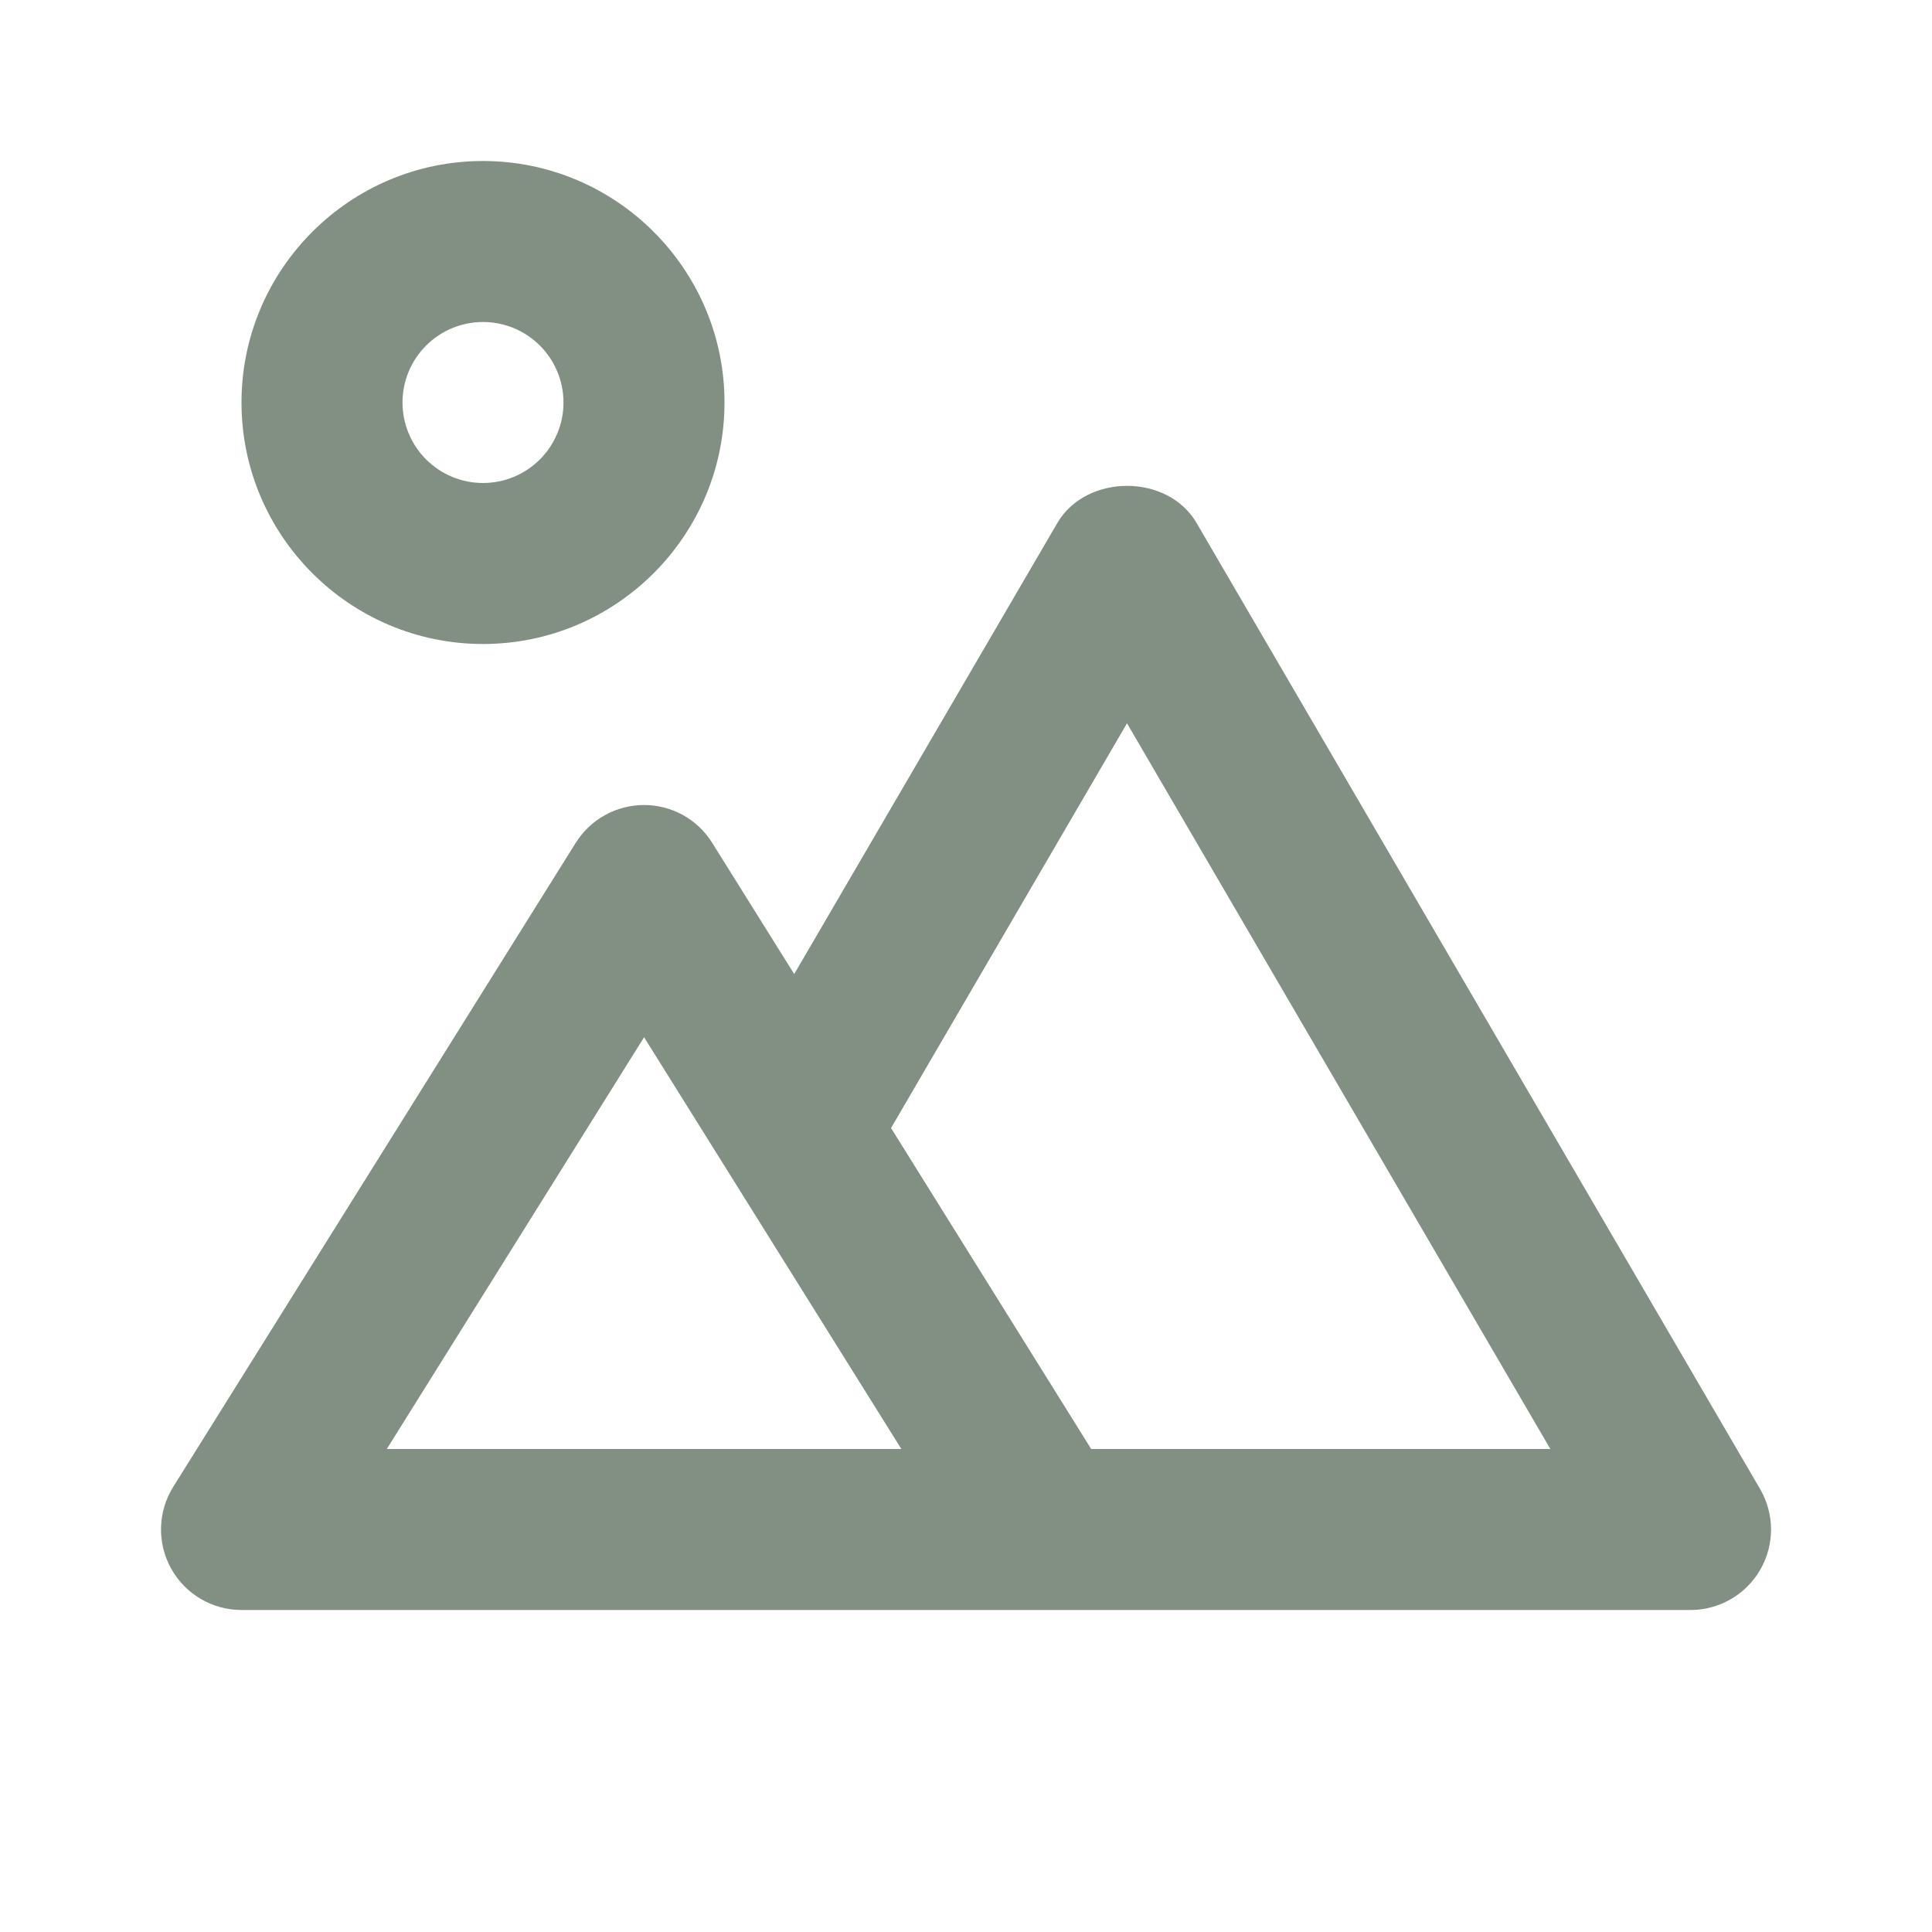 <svg xmlns="http://www.w3.org/2000/svg" width="48" height="48" viewBox="0 0 48 48" fill="none"><path d="M6 40H42C42.352 40 42.698 39.907 43.002 39.731C43.307 39.555 43.559 39.301 43.735 38.996C43.91 38.691 44.002 38.345 44.001 37.993C43.999 37.641 43.905 37.296 43.728 36.992L29.728 12.992C29.01 11.762 26.99 11.766 26.27 12.992L19.732 24.2L17.692 20.936C17.512 20.649 17.263 20.413 16.967 20.249C16.671 20.086 16.338 20 16 20C15.661 20 15.326 20.087 15.03 20.251C14.733 20.416 14.484 20.653 14.304 20.94L4.304 36.94C4.115 37.243 4.01 37.591 4.001 37.947C3.991 38.304 4.078 38.657 4.251 38.969C4.424 39.282 4.677 39.542 4.985 39.723C5.292 39.904 5.643 40 6 40ZM28 17.97L38.518 36H27.11L22.138 28.026L28 17.97ZM16.002 25.77L22.394 36H9.61L16.002 25.77ZM12 16C15.308 16 18 13.308 18 10C18 6.692 15.308 4 12 4C8.692 4 6 6.692 6 10C6 13.308 8.692 16 12 16ZM12 8C12.53 8 13.039 8.211 13.414 8.586C13.789 8.961 14 9.47 14 10C14 10.53 13.789 11.039 13.414 11.414C13.039 11.789 12.53 12 12 12C11.47 12 10.961 11.789 10.586 11.414C10.211 11.039 10 10.53 10 10C10 9.47 10.211 8.961 10.586 8.586C10.961 8.211 11.47 8 12 8Z" fill="#829084"></path></svg>